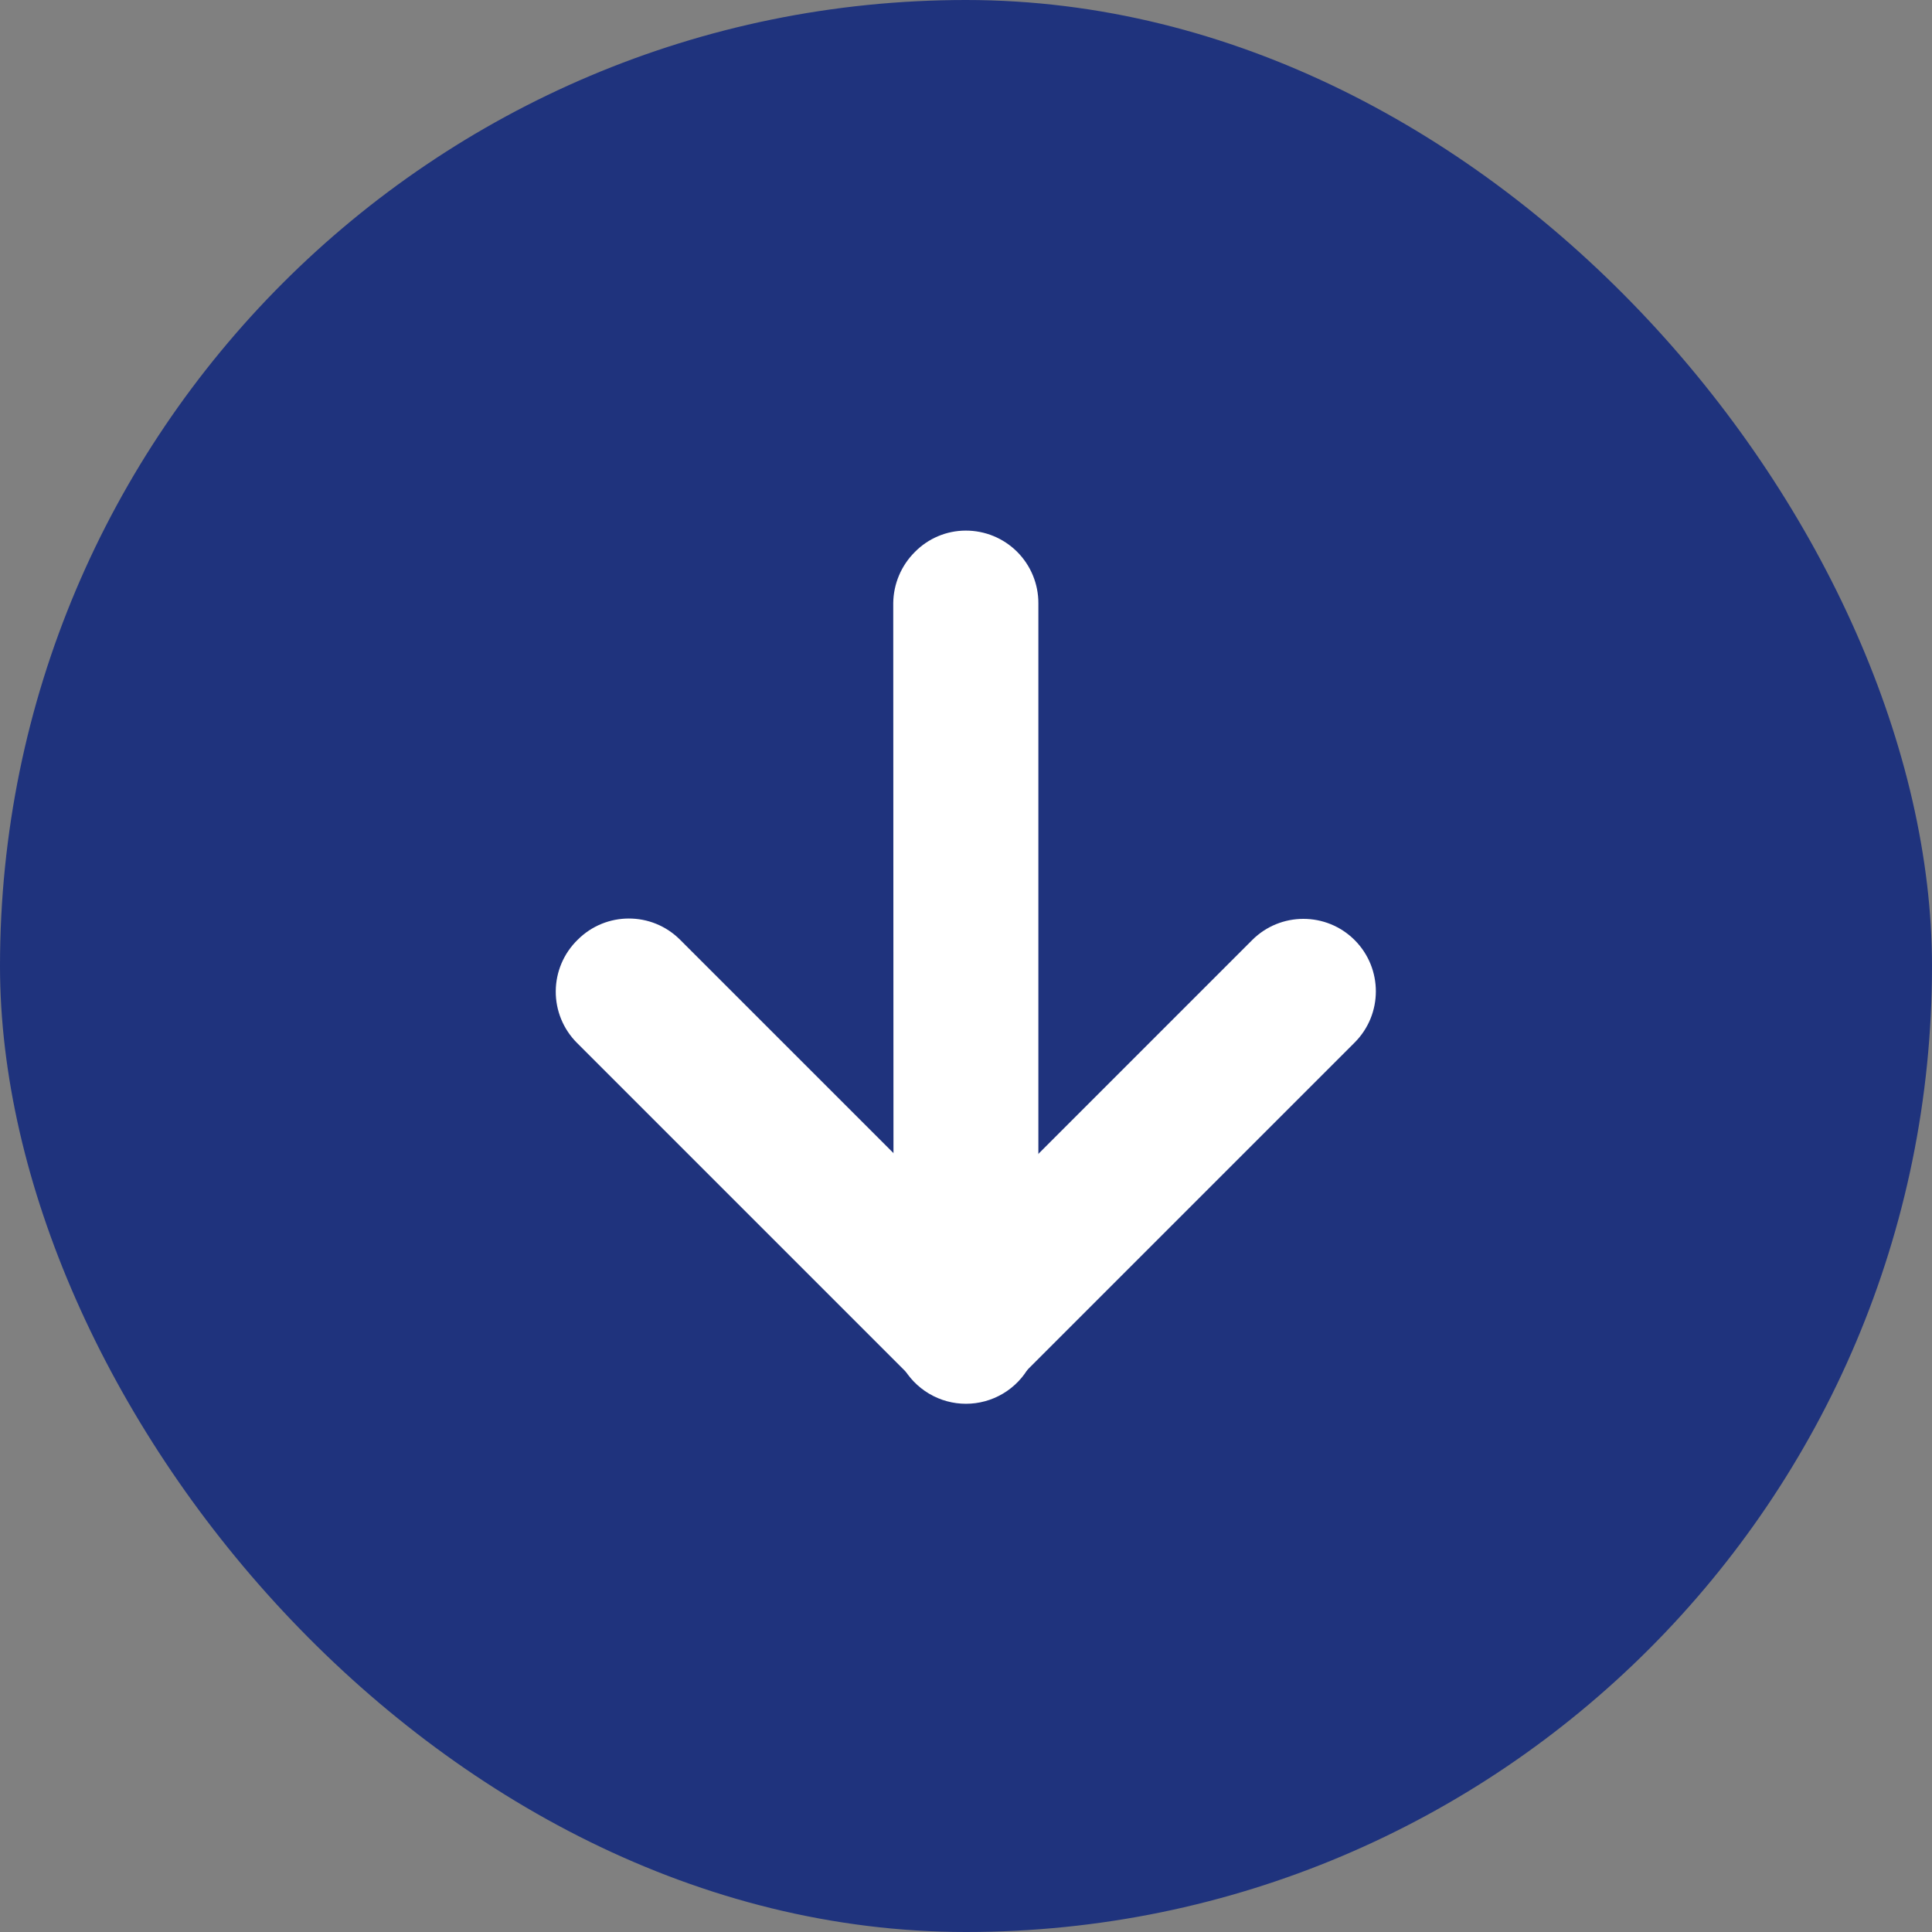 <?xml version="1.0" encoding="UTF-8"?> <svg xmlns="http://www.w3.org/2000/svg" width="50" height="50" viewBox="0 0 50 50" fill="none"><rect x="0" y="0" width="50" height="50" fill="#808080" stroke="none"/><rect width="50" height="50" rx="25" fill="#1F337D"></rect><path d="M15.612 24.983C15.979 24.617 16.572 24.617 16.938 24.983L25.008 33.053L33.069 24.992C33.435 24.626 34.029 24.626 34.395 24.992C34.761 25.358 34.761 25.952 34.395 26.318L25.662 35.051C25.491 35.229 25.255 35.331 25.008 35.334C24.755 35.334 24.513 35.232 24.336 35.051L15.604 26.318C15.423 26.142 15.322 25.901 15.323 25.649C15.325 25.397 15.43 25.157 15.612 24.983Z" fill="white"></path><path d="M24.336 14.951C24.508 14.774 24.743 14.672 24.99 14.669C25.242 14.666 25.484 14.765 25.662 14.943C25.839 15.121 25.938 15.363 25.936 15.614L25.936 34.388C25.948 34.731 25.772 35.053 25.477 35.227C25.183 35.402 24.816 35.402 24.521 35.227C24.226 35.053 24.05 34.731 24.062 34.388L24.053 15.605C24.061 15.359 24.162 15.125 24.336 14.951Z" fill="white"></path><path d="M14.95 24.321C15.682 23.588 16.869 23.588 17.601 24.321L25.008 31.727L32.406 24.329C33.138 23.597 34.326 23.597 35.058 24.329C35.79 25.062 35.79 26.249 35.058 26.981L26.316 35.723C25.97 36.084 25.491 36.288 24.99 36.288C24.49 36.288 24.011 36.084 23.665 35.723L14.932 26.99C14.577 26.635 14.379 26.153 14.383 25.651C14.386 25.15 14.59 24.671 14.95 24.321Z" fill="white"></path><path d="M23.673 14.289C24.02 13.934 24.494 13.733 24.99 13.732C25.49 13.73 25.97 13.927 26.324 14.281C26.677 14.634 26.875 15.114 26.873 15.614L26.873 34.388C26.897 35.073 26.546 35.717 25.956 36.067C25.366 36.417 24.632 36.417 24.043 36.067C23.453 35.717 23.101 35.073 23.125 34.388L23.117 15.605C23.124 15.111 23.323 14.638 23.673 14.289Z" fill="white"></path></svg> 